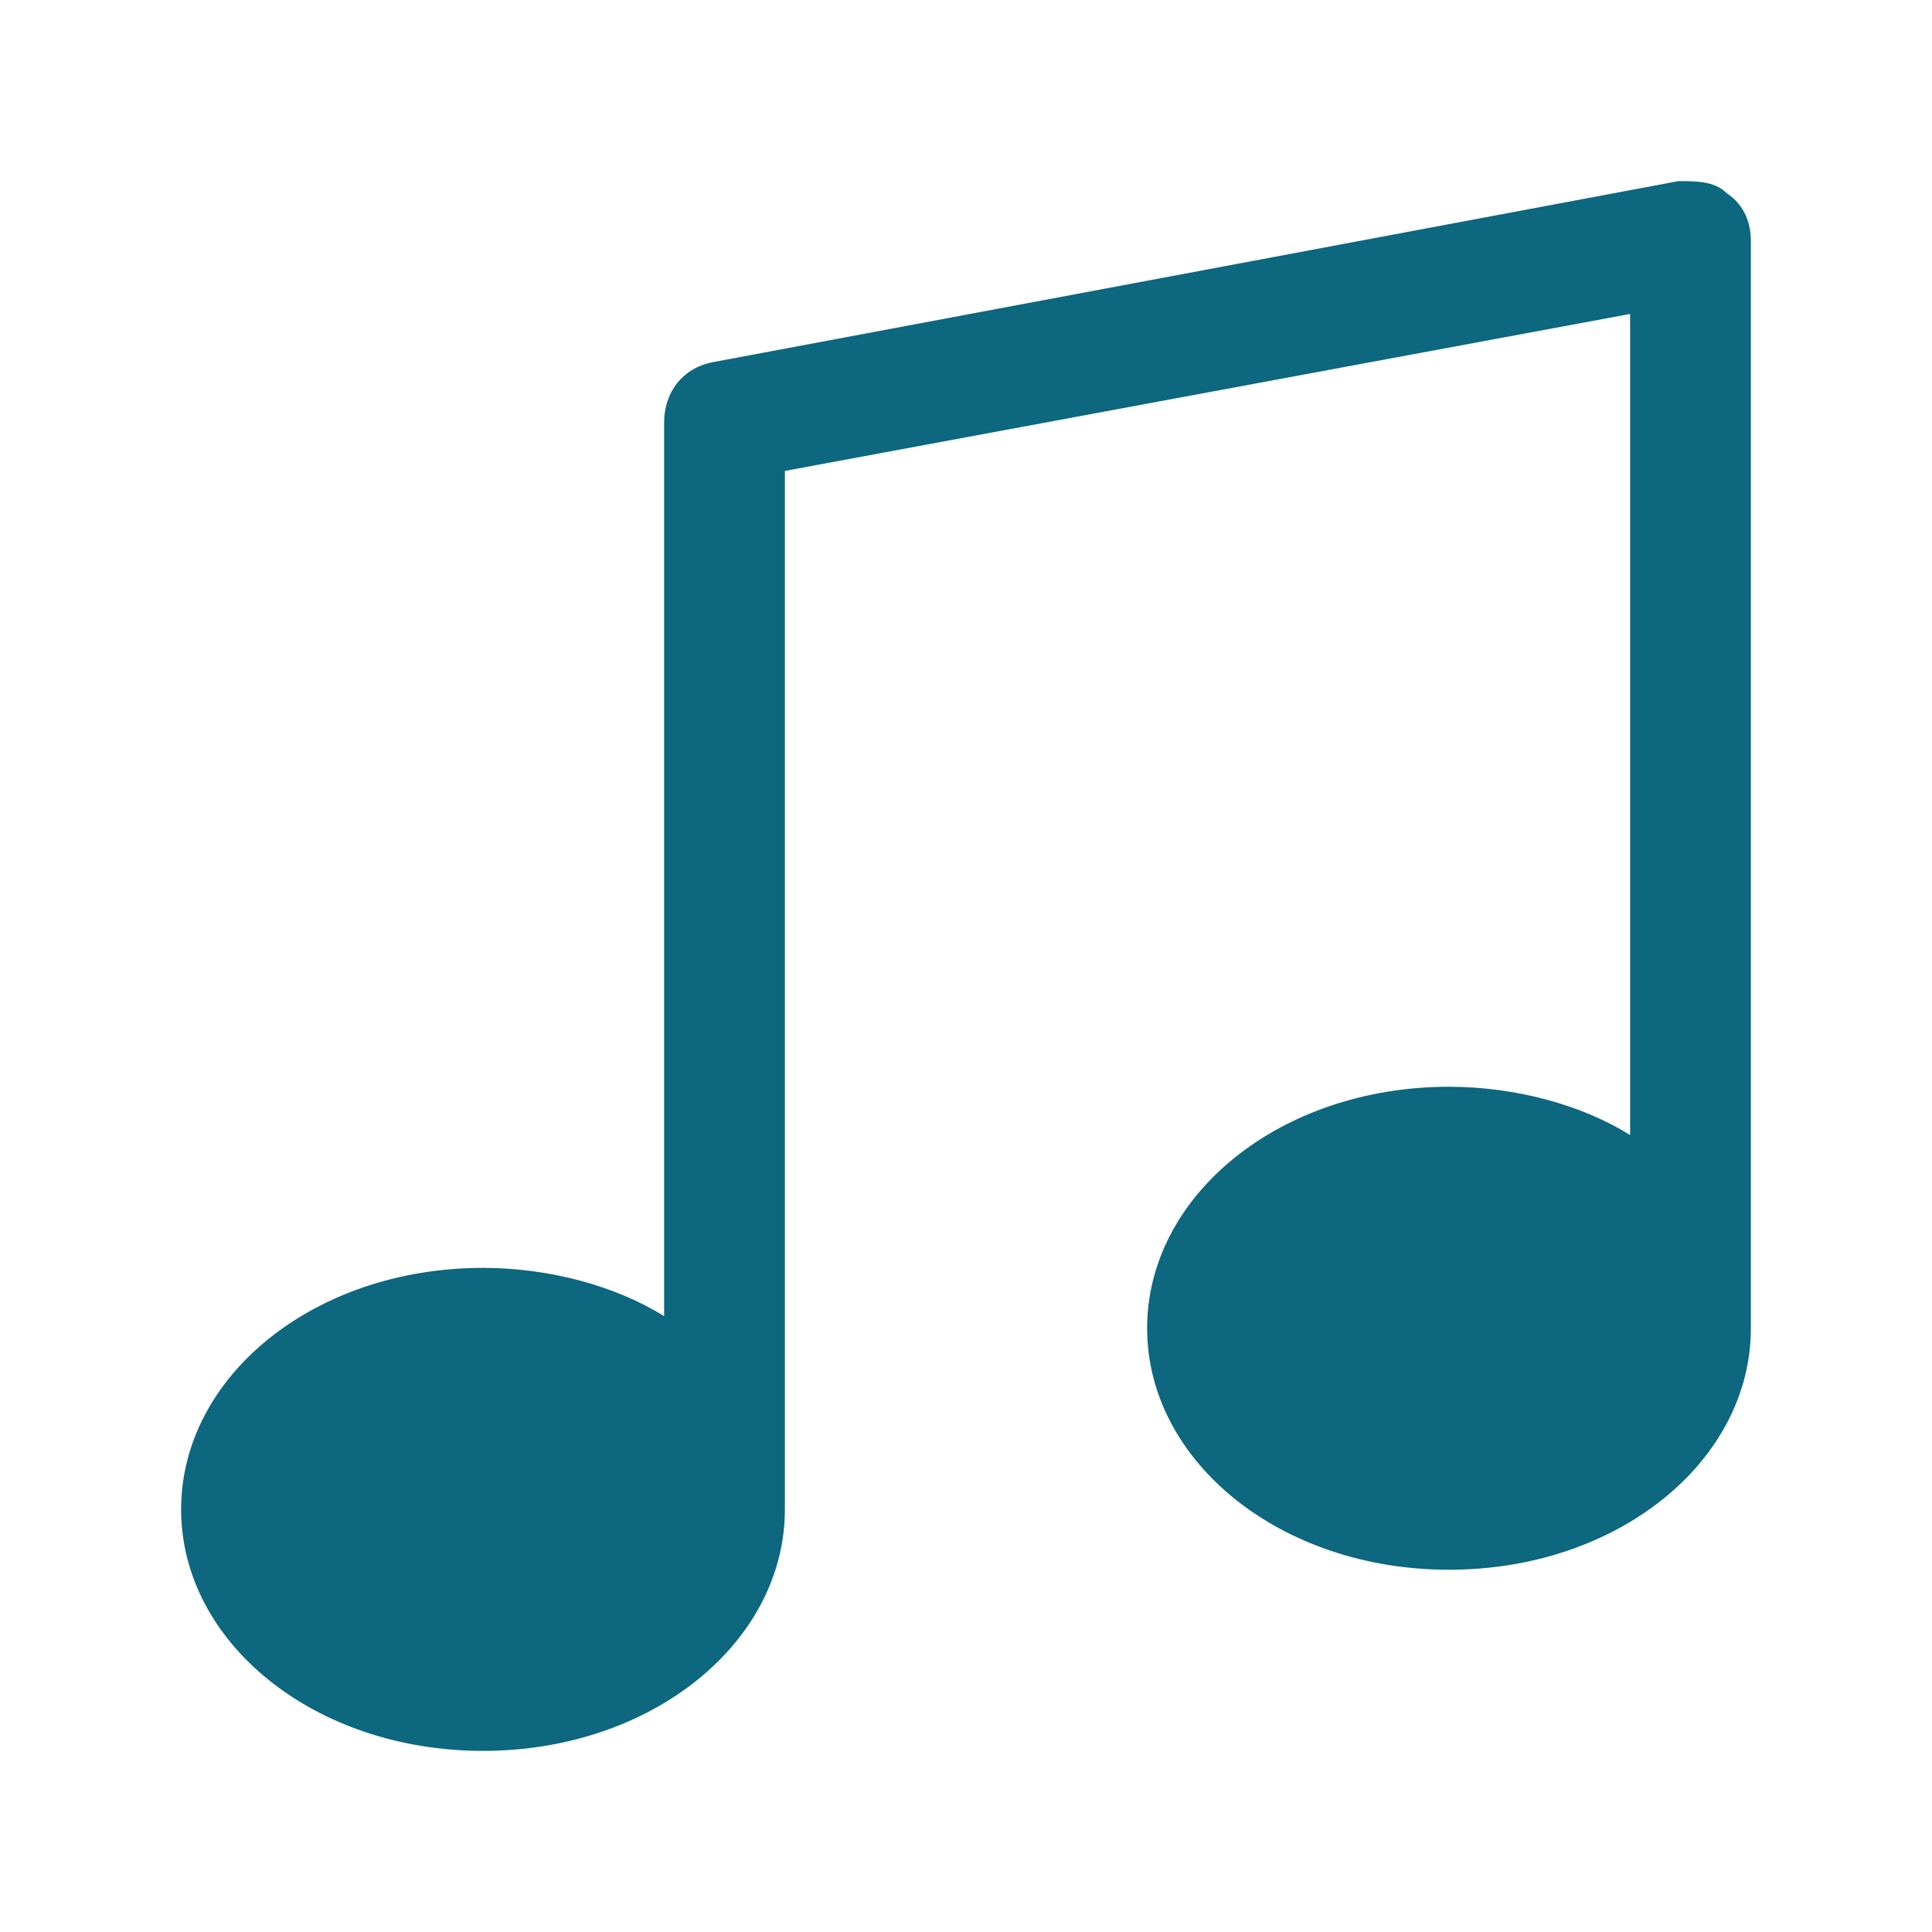 <svg xmlns="http://www.w3.org/2000/svg" width="159" height="159" viewBox="0 0 159 159" fill="none"><path d="M142.106 15.9C141.113 14.906 139.622 14.906 138.131 14.906L58.631 29.812C56.147 30.309 54.656 32.297 54.656 34.781V108.319C50.681 105.834 45.216 104.344 39.75 104.344C25.837 104.344 14.906 113.287 14.906 124.219C14.906 135.15 25.837 144.094 39.75 144.094C53.663 144.094 64.594 135.15 64.594 124.219V38.756L134.156 25.837V93.412C130.181 90.928 124.716 89.438 119.25 89.438C105.338 89.438 94.406 98.381 94.406 109.312C94.406 120.244 105.338 129.188 119.25 129.188C133.162 129.188 144.094 120.244 144.094 109.312V19.875C144.094 18.384 143.597 16.894 142.106 15.9Z" fill="#0C677F"></path></svg>